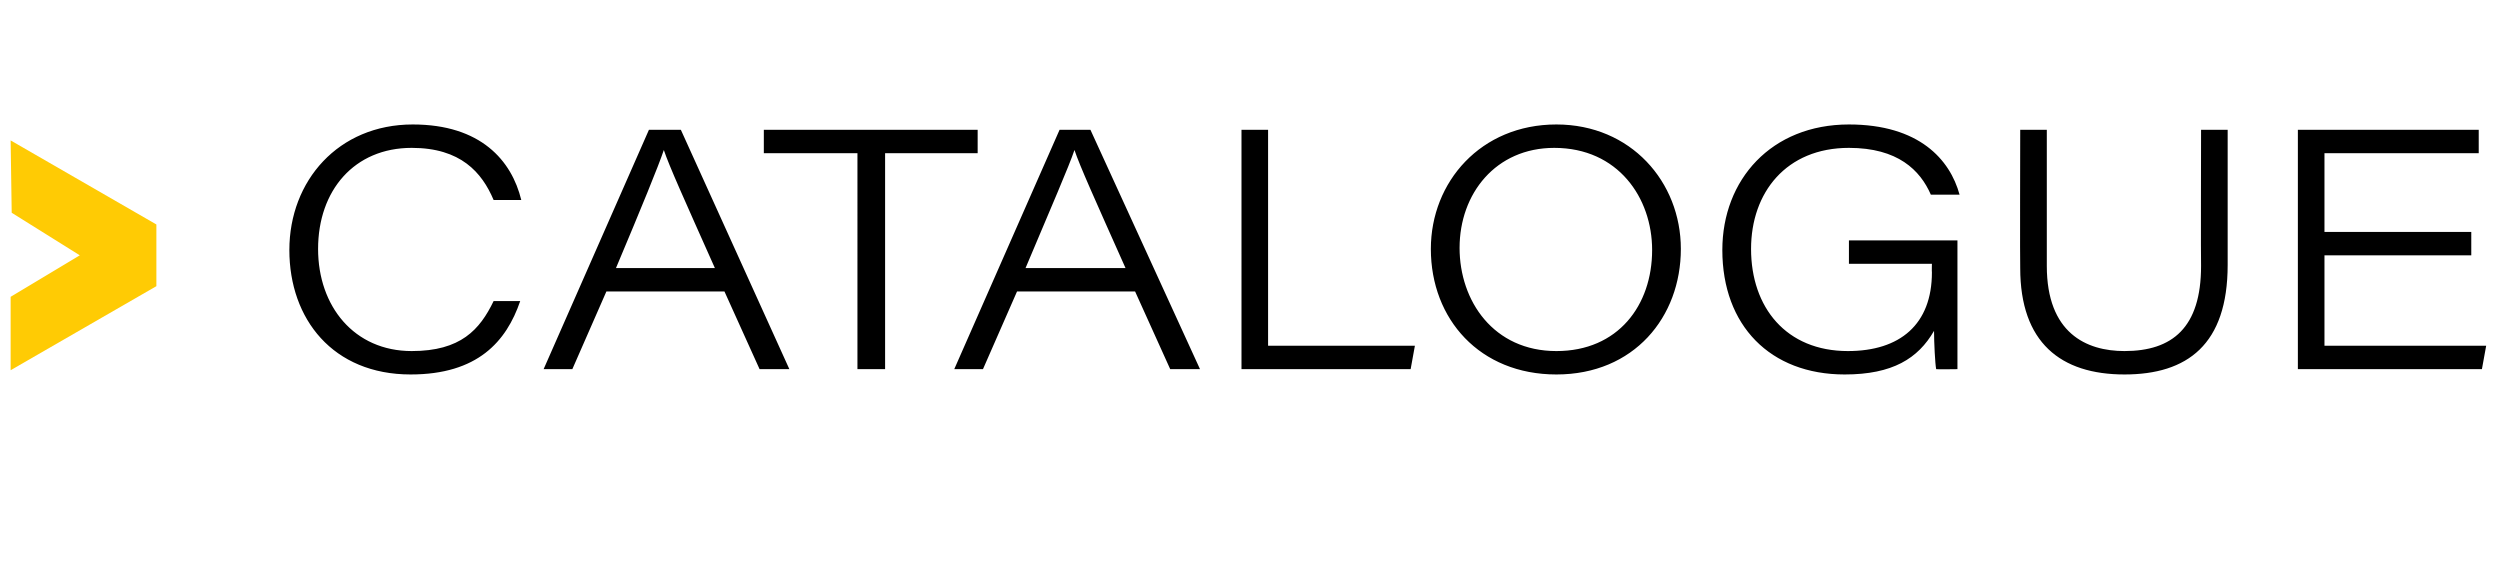 <?xml version="1.0" standalone="no"?><!DOCTYPE svg PUBLIC "-//W3C//DTD SVG 1.1//EN" "http://www.w3.org/Graphics/SVG/1.1/DTD/svg11.dtd"><svg xmlns="http://www.w3.org/2000/svg" version="1.1" width="235px" height="55.2px" viewBox="0 -11 235 55.2" style="top:-11px"><desc>CATALOGUE</desc><defs/><g id="Polygon255053"><path d="m48.9 17.3c-1.3 3.8-4 6.9-10.3 6.9c-7.3 0-11.4-5.2-11.4-11.7C27.2 6 31.8.7 38.8.7c6.4 0 9.3 3.4 10.2 7.1h-2.6c-1.1-2.6-3.1-4.9-7.7-4.9c-5.4 0-8.8 4-8.8 9.5c0 5.4 3.4 9.6 8.8 9.6c4.6 0 6.4-2 7.7-4.7h2.5zm8.1-.9l-3.2 7.3h-2.7L61 1.2h3l10.2 22.5h-2.8l-3.3-7.3H57zm10.2-2.2c-2.9-6.5-4.3-9.6-4.8-11.1c-.5 1.5-2.1 5.4-4.5 11.1h9.3zM80.6 3.4h-8.8V1.2h20.1v2.2h-8.7v20.3h-2.6V3.4zm15 13l-3.2 7.3h-2.7l9.9-22.5h2.9l10.3 22.5H110l-3.3-7.3H95.6zm10.2-2.2c-2.9-6.5-4.3-9.6-4.8-11.1c-.5 1.5-2.2 5.4-4.6 11.1h9.4zm10.9-13h2.5v20.3H133l-.4 2.2h-15.9V1.2zM158 12.4c0 6.4-4.4 11.8-11.7 11.8c-7.2 0-11.8-5.2-11.8-11.8c0-6.3 4.7-11.7 11.8-11.7c7 0 11.7 5.4 11.7 11.7zm-20.8-.1c0 5 3.2 9.7 9.1 9.7c5.8 0 9-4.3 9-9.5c0-4.9-3.2-9.6-9.2-9.6c-5.5 0-8.9 4.3-8.9 9.4zM184 23.7s-1.97.03-2 0c-.1-.5-.2-2.5-.2-3.6c-1.5 2.6-3.9 4.1-8.4 4.1c-7 0-11.5-4.6-11.5-11.7c0-6.6 4.6-11.8 11.9-11.8c6.6 0 9.5 3.3 10.4 6.6h-2.7c-1-2.3-3.1-4.4-7.7-4.4c-5.9 0-9.2 4.2-9.2 9.5c0 5.5 3.3 9.6 9.1 9.6c4.9 0 7.9-2.5 7.9-7.4c-.02-.05 0-.8 0-.8h-7.8v-2.2H184v12.1zm8.4-22.5V14c0 6.3 3.7 8 7.3 8c4.5 0 7.2-2.2 7.2-8c-.03.02 0-12.8 0-12.8h2.5v12.7c0 7.5-3.8 10.3-9.7 10.3c-6 0-9.8-3-9.8-10c-.03.01 0-13 0-13h2.5zM232.3 13h-13.8v8.5h15.2l-.4 2.2H216V1.2h17v2.2h-14.5v7.4h13.8v2.2z" stroke="none" fill="#000"/></g><g id="Polygon255052"><path d="m1 16.9L7.5 13l-6.4-4L1 2.2l13.7 7.9v5.8L1 23.8v-6.9z" stroke="none" fill="#ffcb04"/></g></svg>